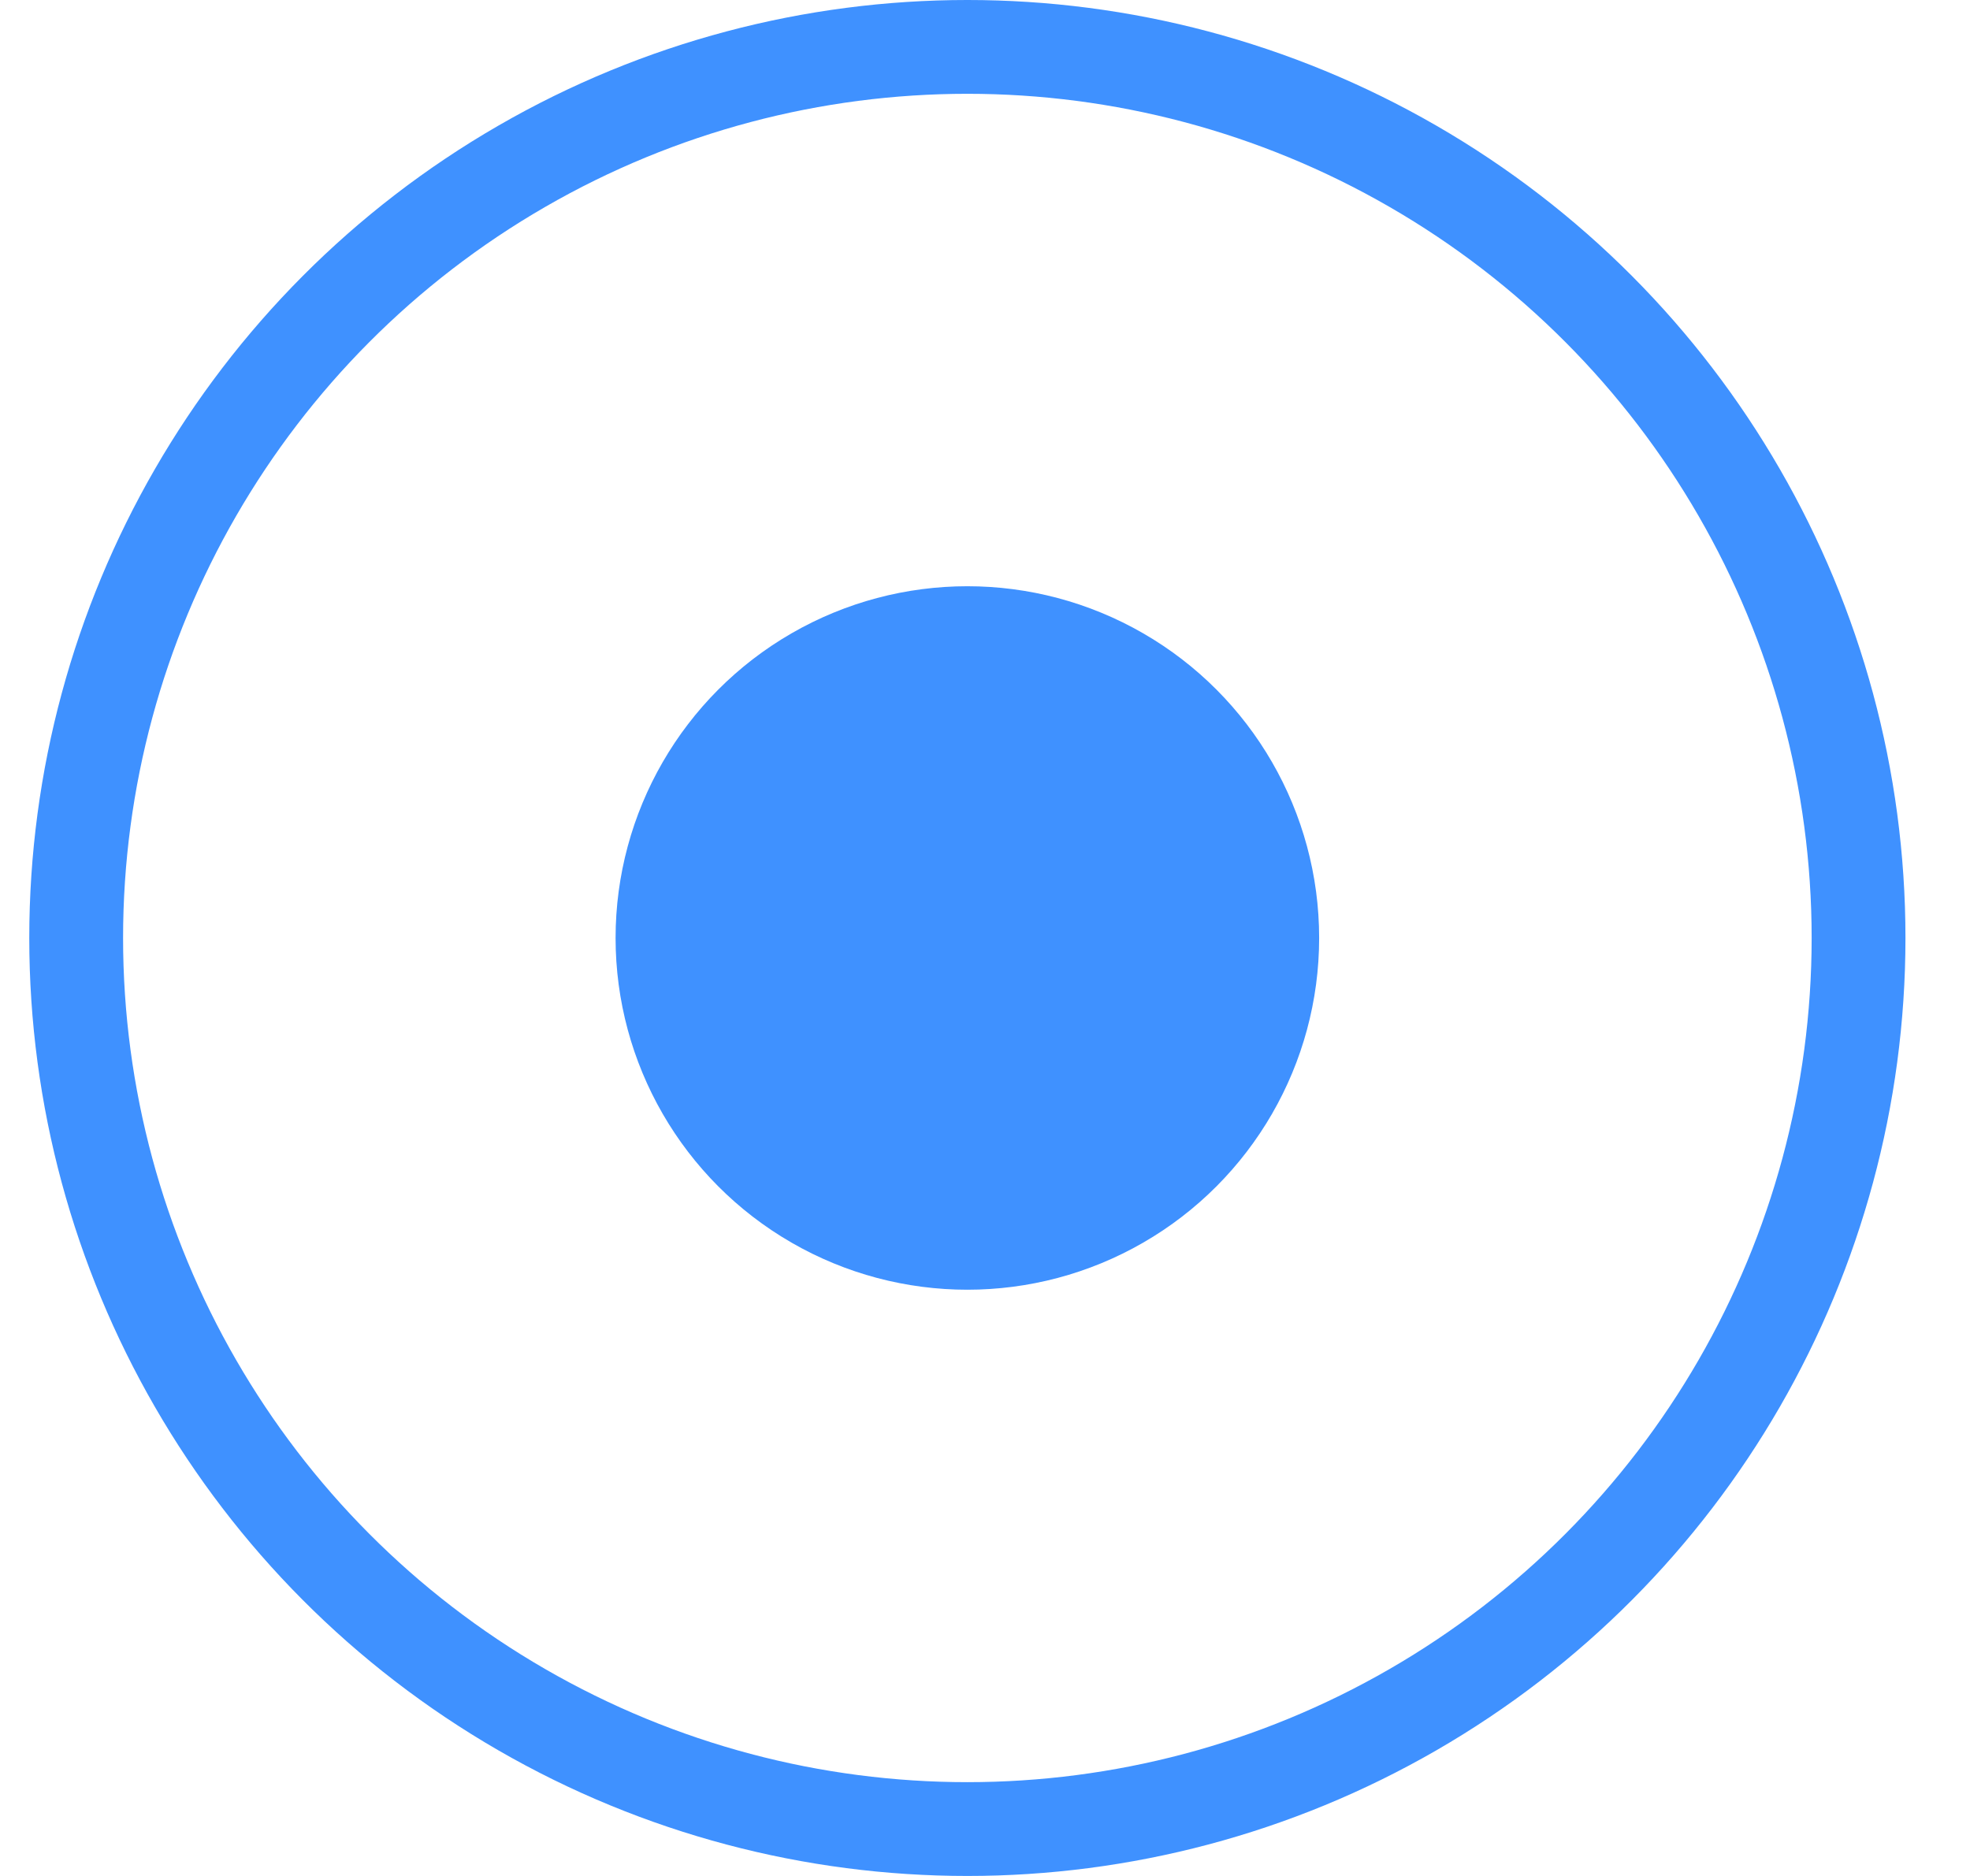 <?xml version="1.0" encoding="UTF-8"?> <svg xmlns="http://www.w3.org/2000/svg" width="21" height="20" viewBox="0 0 21 20" fill="none"><circle cx="10.312" cy="10" r="9.5" stroke="#3F91FF"></circle><circle cx="10.312" cy="10" r="3.75" fill="#3F91FF"></circle></svg> 